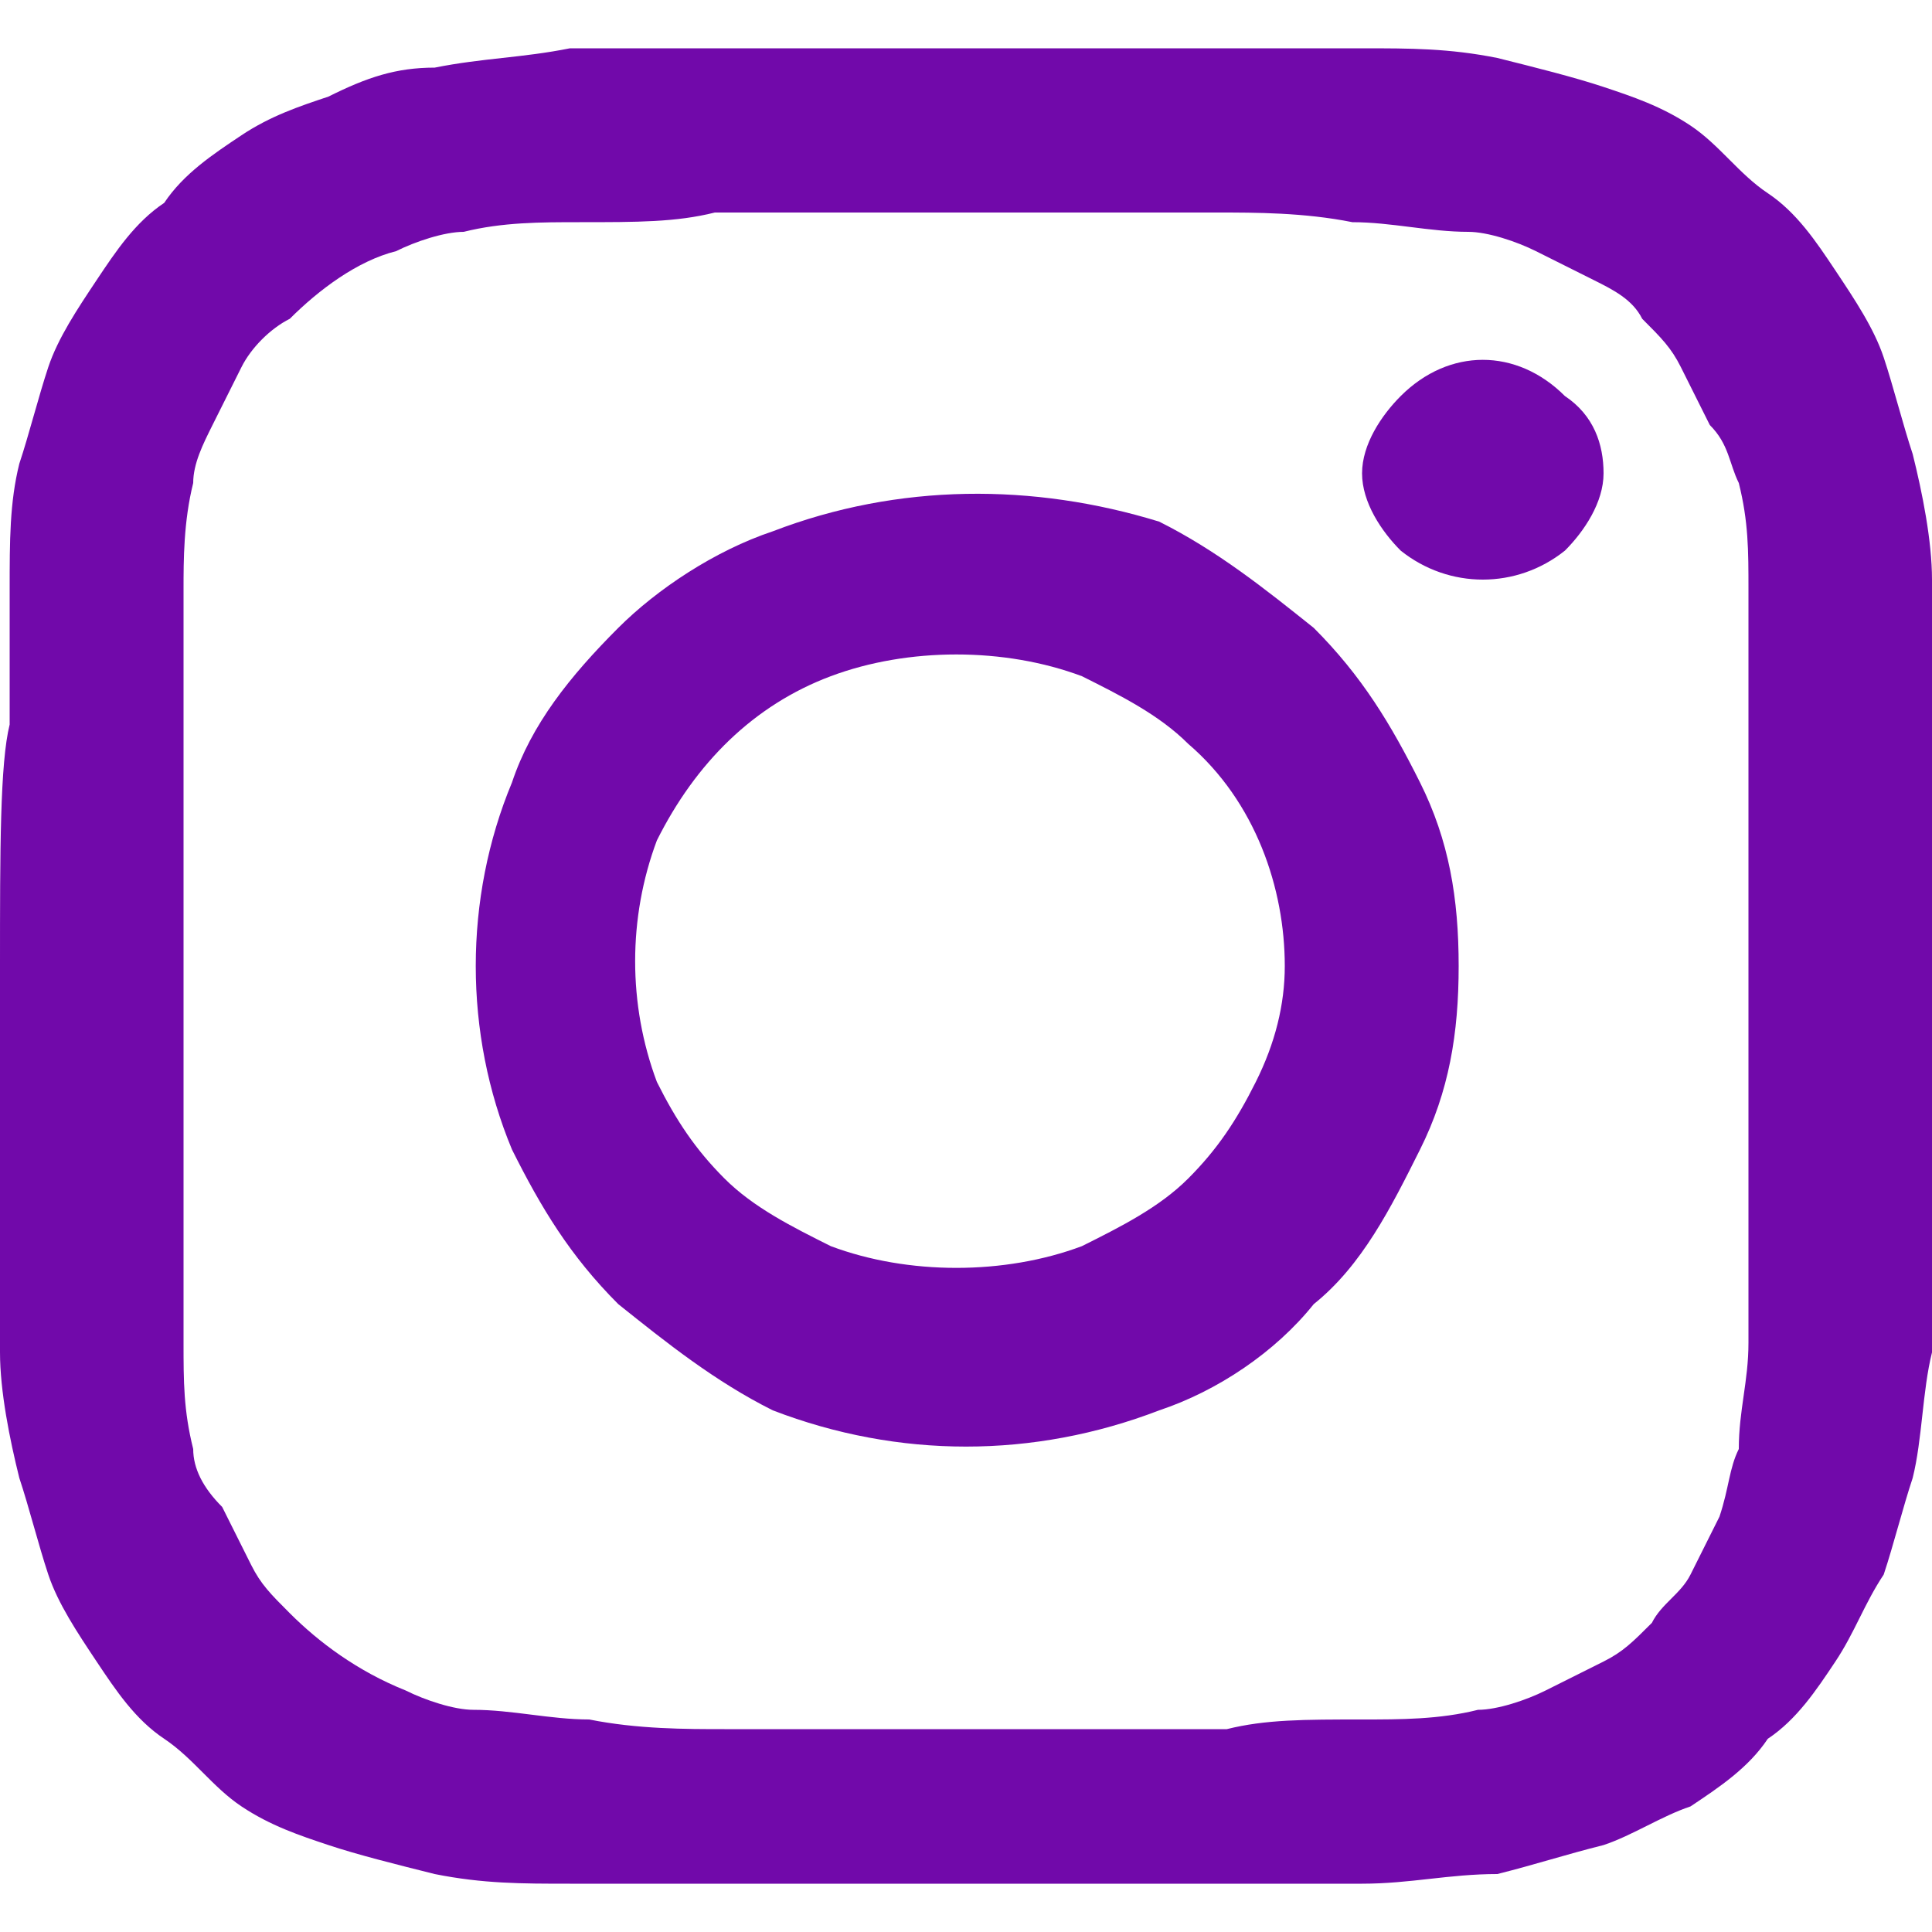 <?xml version="1.0" encoding="utf-8"?>
<!-- Generator: Adobe Illustrator 28.0.0, SVG Export Plug-In . SVG Version: 6.00 Build 0)  -->
<svg version="1.1" id="Шар_1" xmlns="http://www.w3.org/2000/svg" xmlns:xlink="http://www.w3.org/1999/xlink" x="0px" y="0px"
	 viewBox="0 0 20 20" style="enable-background:new 0 0 20 20;" xml:space="preserve">
<style type="text/css">
	.st0{fill-rule:evenodd;clip-rule:evenodd;fill:#7109AA;}
</style>
<path class="st0" d="M20,7.4C20,7,20,6.6,20,6c0-0.4-0.1-0.9-0.2-1.3c-0.1-0.3-0.2-0.7-0.3-1c-0.1-0.3-0.3-0.6-0.5-0.9
	S18.6,2.2,18.3,2c-0.3-0.2-0.5-0.5-0.8-0.7S16.9,1,16.6,0.9s-0.7-0.2-1.1-0.3c-0.5-0.1-0.9-0.1-1.4-0.1c-0.6,0-1.1,0-1.4,0
	c-0.5,0-1.4,0-2.7,0s-2.2,0-2.7,0c-0.4,0-0.9,0-1.4,0C5.4,0.6,5,0.6,4.5,0.7C4.1,0.7,3.8,0.8,3.4,1C3.1,1.1,2.8,1.2,2.5,1.4
	S1.9,1.8,1.7,2.1C1.4,2.3,1.2,2.6,1,2.9S0.6,3.5,0.5,3.8s-0.2,0.7-0.3,1C0.1,5.2,0.1,5.6,0.1,6.1c0,0.6,0,1,0,1.4C0,7.9,0,8.8,0,10
	s0,2.1,0,2.6C0,13,0,13.4,0,14c0,0.4,0.1,0.9,0.2,1.3c0.1,0.3,0.2,0.7,0.3,1c0.1,0.3,0.3,0.6,0.5,0.9s0.4,0.6,0.7,0.8
	c0.3,0.2,0.5,0.5,0.8,0.7s0.6,0.3,0.9,0.4s0.7,0.2,1.1,0.3c0.5,0.1,0.9,0.1,1.4,0.1c0.6,0,1.1,0,1.4,0c0.5,0,1.4,0,2.7,0
	s2.2,0,2.7,0c0.4,0,0.9,0,1.4,0s0.9-0.1,1.4-0.1c0.4-0.1,0.7-0.2,1.1-0.3c0.3-0.1,0.6-0.3,0.9-0.4c0.3-0.2,0.6-0.4,0.8-0.7
	c0.3-0.2,0.5-0.5,0.7-0.8s0.3-0.6,0.5-0.9c0.1-0.3,0.2-0.7,0.3-1c0.1-0.4,0.1-0.9,0.2-1.3c0-0.6,0-1,0-1.4c0-0.5,0-1.3,0-2.6
	S20,7.9,20,7.4 M17,3.3c0.2,0.2,0.3,0.3,0.4,0.5s0.2,0.4,0.3,0.6C17.9,4.6,17.9,4.8,18,5c0.1,0.4,0.1,0.7,0.1,1.1c0,0.5,0,1,0,1.4
	s0,1.3,0,2.5s0,2.1,0,2.5s0,0.8,0,1.4c0,0.4-0.1,0.7-0.1,1.1c-0.1,0.2-0.1,0.4-0.2,0.7c-0.1,0.2-0.2,0.4-0.3,0.6
	c-0.1,0.2-0.3,0.3-0.4,0.5c-0.2,0.2-0.3,0.3-0.5,0.4s-0.4,0.2-0.6,0.3c-0.2,0.1-0.5,0.2-0.7,0.2c-0.4,0.1-0.8,0.1-1.2,0.1
	c-0.6,0-1,0-1.4,0.1c-0.5,0-1.3,0-2.6,0s-2.2,0-2.6,0s-0.9,0-1.4-0.1c-0.4,0-0.8-0.1-1.2-0.1c-0.2,0-0.5-0.1-0.7-0.2
	C3.7,17.3,3.3,17,3,16.7c-0.2-0.2-0.3-0.3-0.4-0.5c-0.1-0.2-0.2-0.4-0.3-0.6C2.1,15.4,2,15.2,2,15c-0.1-0.4-0.1-0.7-0.1-1.1
	c0-0.5,0-1,0-1.4s0-1.3,0-2.5s0-2.1,0-2.5s0-0.8,0-1.4c0-0.3,0-0.7,0.1-1.1c0-0.2,0.1-0.4,0.2-0.6C2.3,4.2,2.4,4,2.5,3.8
	S2.8,3.4,3,3.3C3.3,3,3.7,2.7,4.1,2.6c0.2-0.1,0.5-0.2,0.7-0.2C5.2,2.3,5.6,2.3,6,2.3c0.6,0,1,0,1.4-0.1c0.5,0,1.3,0,2.6,0
	s2.2,0,2.6,0c0.4,0,0.9,0,1.4,0.1c0.4,0,0.8,0.1,1.2,0.1c0.2,0,0.5,0.1,0.7,0.2c0.2,0.1,0.4,0.2,0.6,0.3C16.7,3,16.9,3.1,17,3.3z
	 M15.1,10c0-0.7-0.1-1.3-0.4-1.9c-0.3-0.6-0.6-1.1-1.1-1.6c-0.5-0.4-1-0.8-1.6-1.1C10.7,5,9.3,5,8,5.5c-0.6,0.2-1.2,0.6-1.6,1
	C5.9,7,5.5,7.5,5.3,8.1c-0.5,1.2-0.5,2.6,0,3.8c0.3,0.6,0.6,1.1,1.1,1.6c0.5,0.4,1,0.8,1.6,1.1c1.3,0.5,2.7,0.5,4,0
	c0.6-0.2,1.2-0.6,1.6-1.1c0.5-0.4,0.8-1,1.1-1.6C15,11.3,15.1,10.7,15.1,10 M13.3,10c0,0.4-0.1,0.8-0.3,1.2s-0.4,0.7-0.7,1
	s-0.7,0.5-1.1,0.7c-0.8,0.3-1.8,0.3-2.6,0c-0.4-0.2-0.8-0.4-1.1-0.7c-0.3-0.3-0.5-0.6-0.7-1c-0.3-0.8-0.3-1.7,0-2.5
	c0.4-0.8,1-1.4,1.8-1.7c0.8-0.3,1.8-0.3,2.6,0c0.4,0.2,0.8,0.4,1.1,0.7C13,8.3,13.3,9.2,13.3,10L13.3,10z M14.5,5.7
	c0.5,0.4,1.2,0.4,1.7,0c0.2-0.2,0.4-0.5,0.4-0.8s-0.1-0.6-0.4-0.8c-0.5-0.5-1.2-0.5-1.7,0c-0.2,0.2-0.4,0.5-0.4,0.8
	C14.1,5.2,14.3,5.5,14.5,5.7L14.5,5.7z"/>
</svg>
